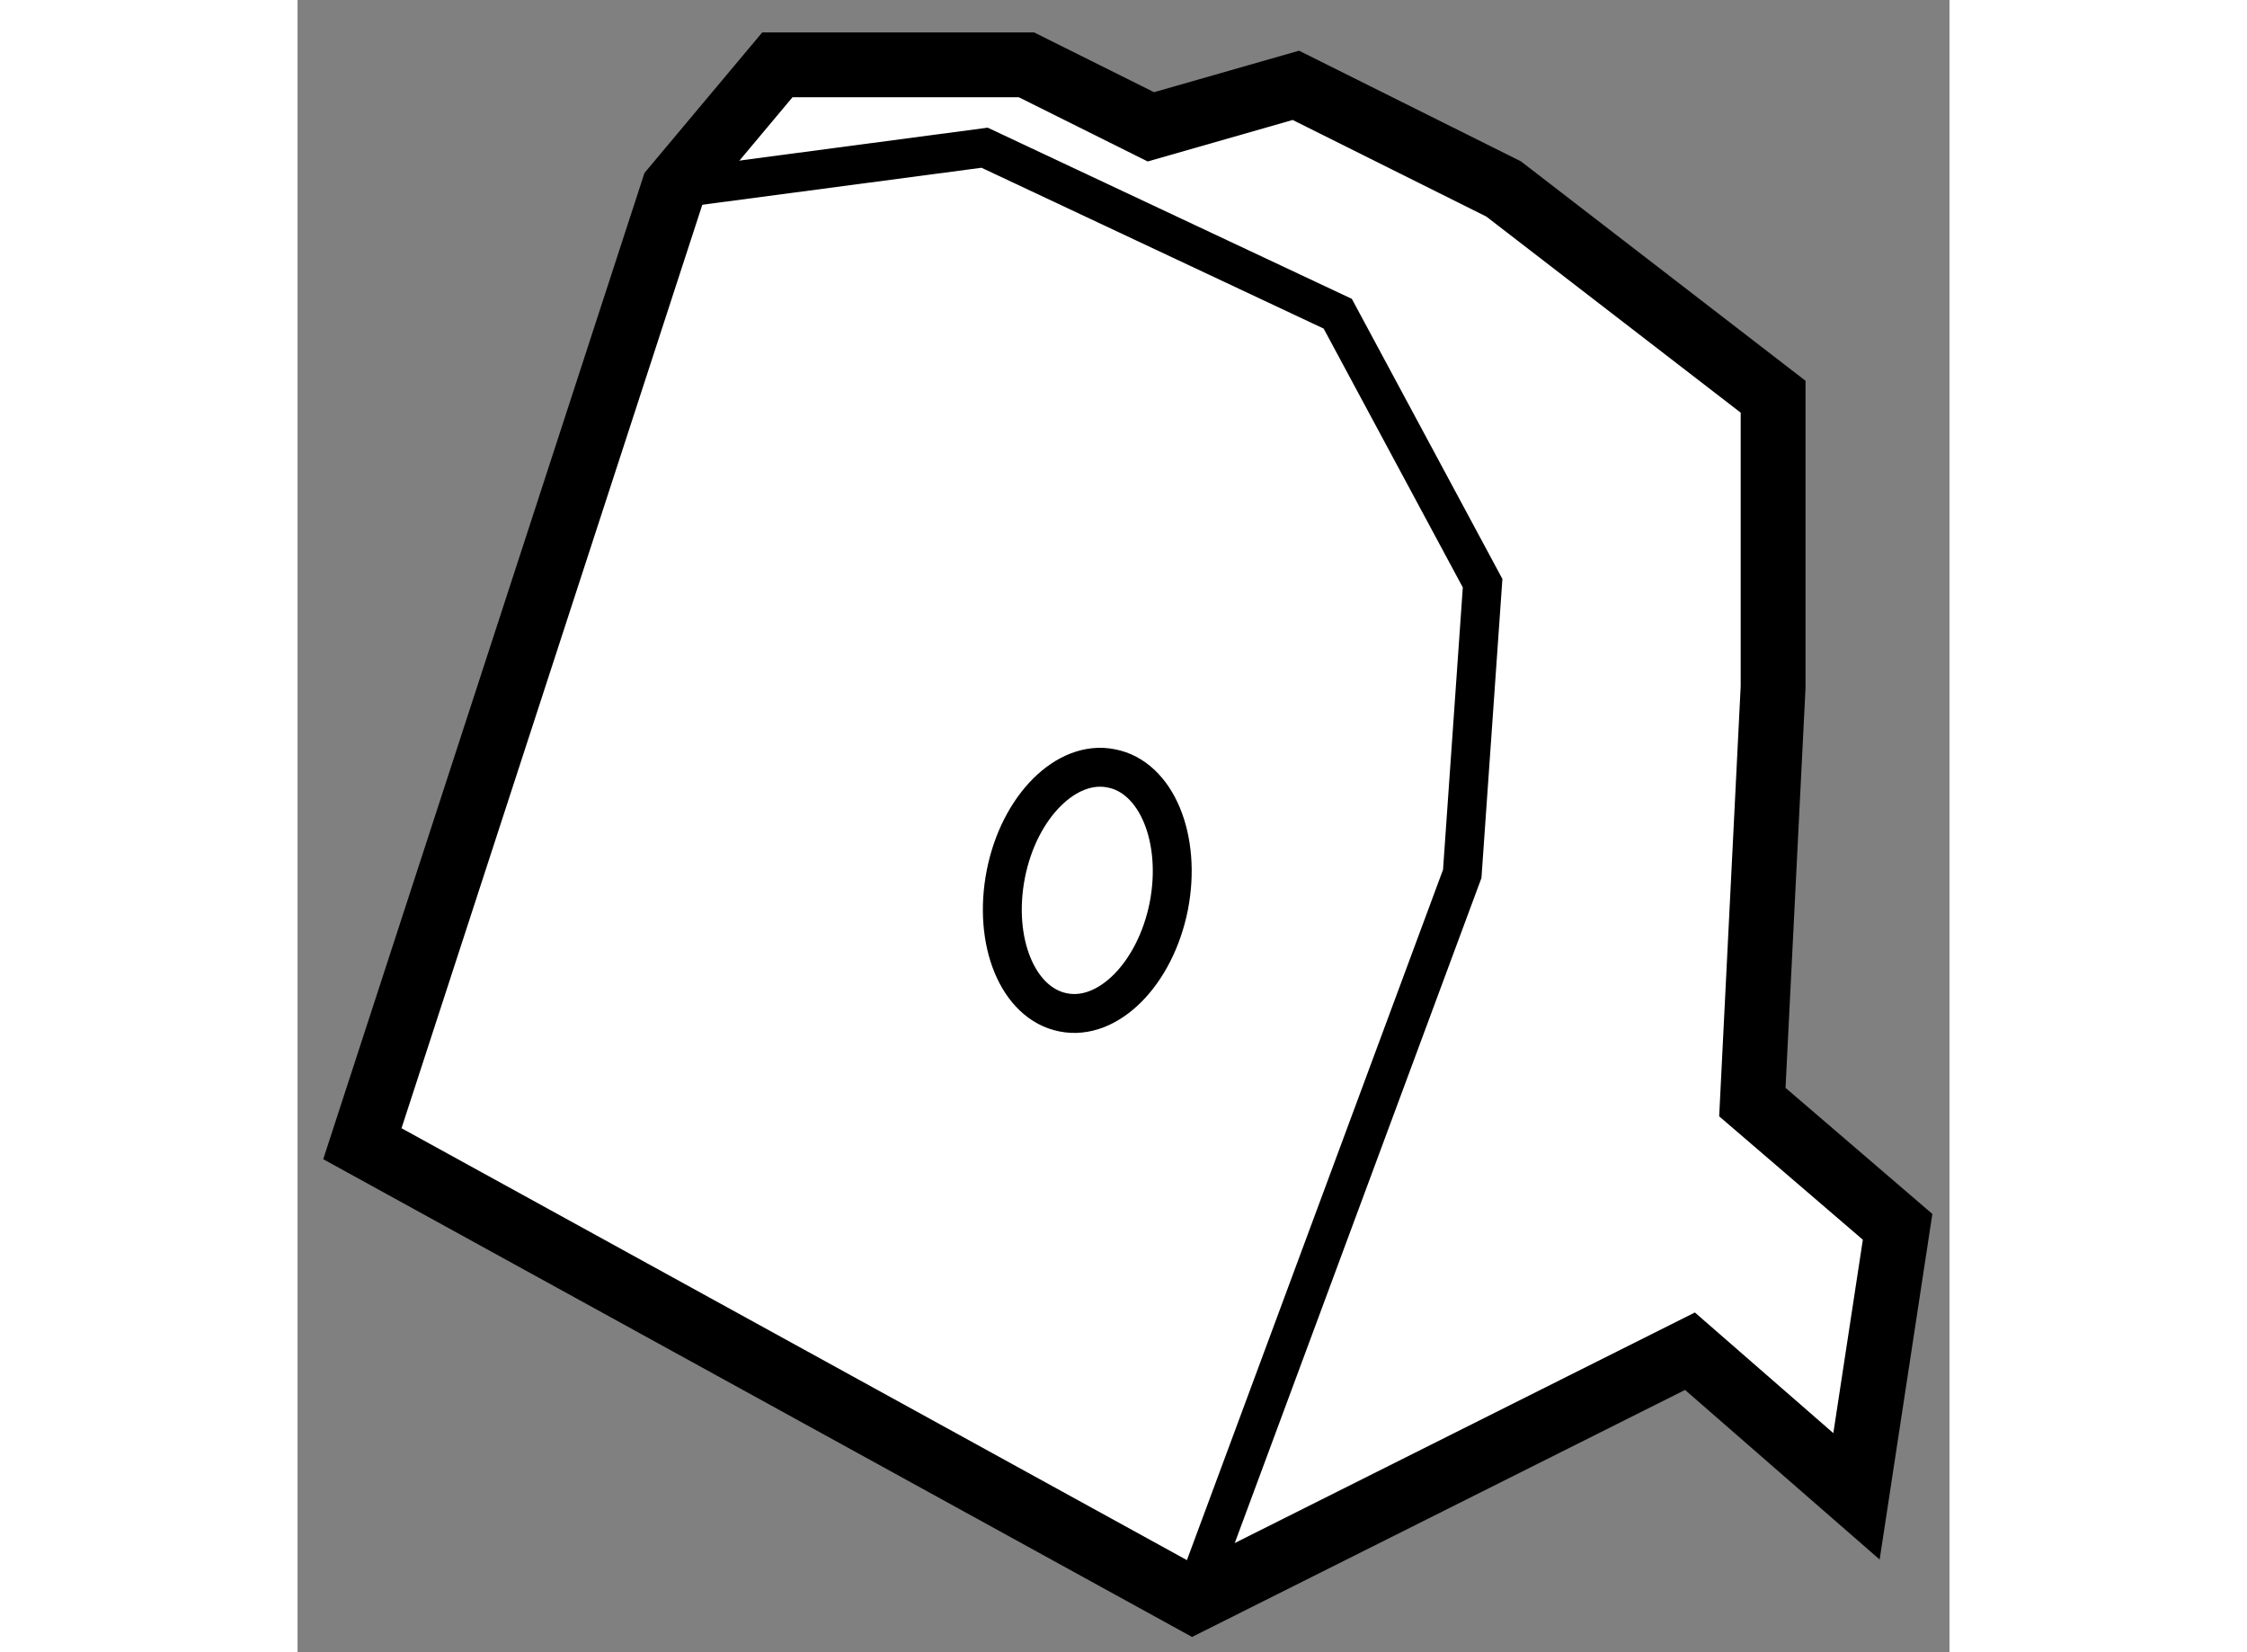 <?xml version="1.0" encoding="utf-8"?>
<!-- Generator: Adobe Illustrator 15.1.0, SVG Export Plug-In . SVG Version: 6.00 Build 0)  -->
<!DOCTYPE svg PUBLIC "-//W3C//DTD SVG 1.1//EN" "http://www.w3.org/Graphics/SVG/1.1/DTD/svg11.dtd">
<svg version="1.1" xmlns="http://www.w3.org/2000/svg" xmlns:xlink="http://www.w3.org/1999/xlink" x="0px" y="0px" width="244.8px"
	 height="180px" viewBox="181.191 60.031 12.738 12.74" enable-background="new 0 0 244.8 180" xml:space="preserve">
	
<rect x="181.191" y="60.031" width="12.738" height="12.74" fill="#808080" stroke="none"/>
	
<g><polygon fill="#FFFFFF" stroke="#000000" stroke-width="0.5" points="191.928,70.45 188.094,72.371 181.691,68.85 184.089,61.488 
				184.891,60.531 186.812,60.531 187.771,61.009 188.889,60.689 190.491,61.488 192.569,63.09 192.569,65.33 192.409,68.529 
				193.529,69.491 193.212,71.569 		"></polygon><polyline fill="none" stroke="#000000" stroke-width="0.3" points="184.089,61.488 186.489,61.17 189.212,62.45 190.329,64.528 
				190.172,66.769 188.094,72.371 		"></polyline><path fill="none" stroke="#000000" stroke-width="0.3" d="M187.909,67.02c-0.104,0.52-0.468,0.888-0.815,0.817
				c-0.348-0.069-0.544-0.545-0.441-1.068c0.102-0.517,0.467-0.884,0.813-0.813C187.814,66.022,188.011,66.498,187.909,67.02z"></path></g>


</svg>